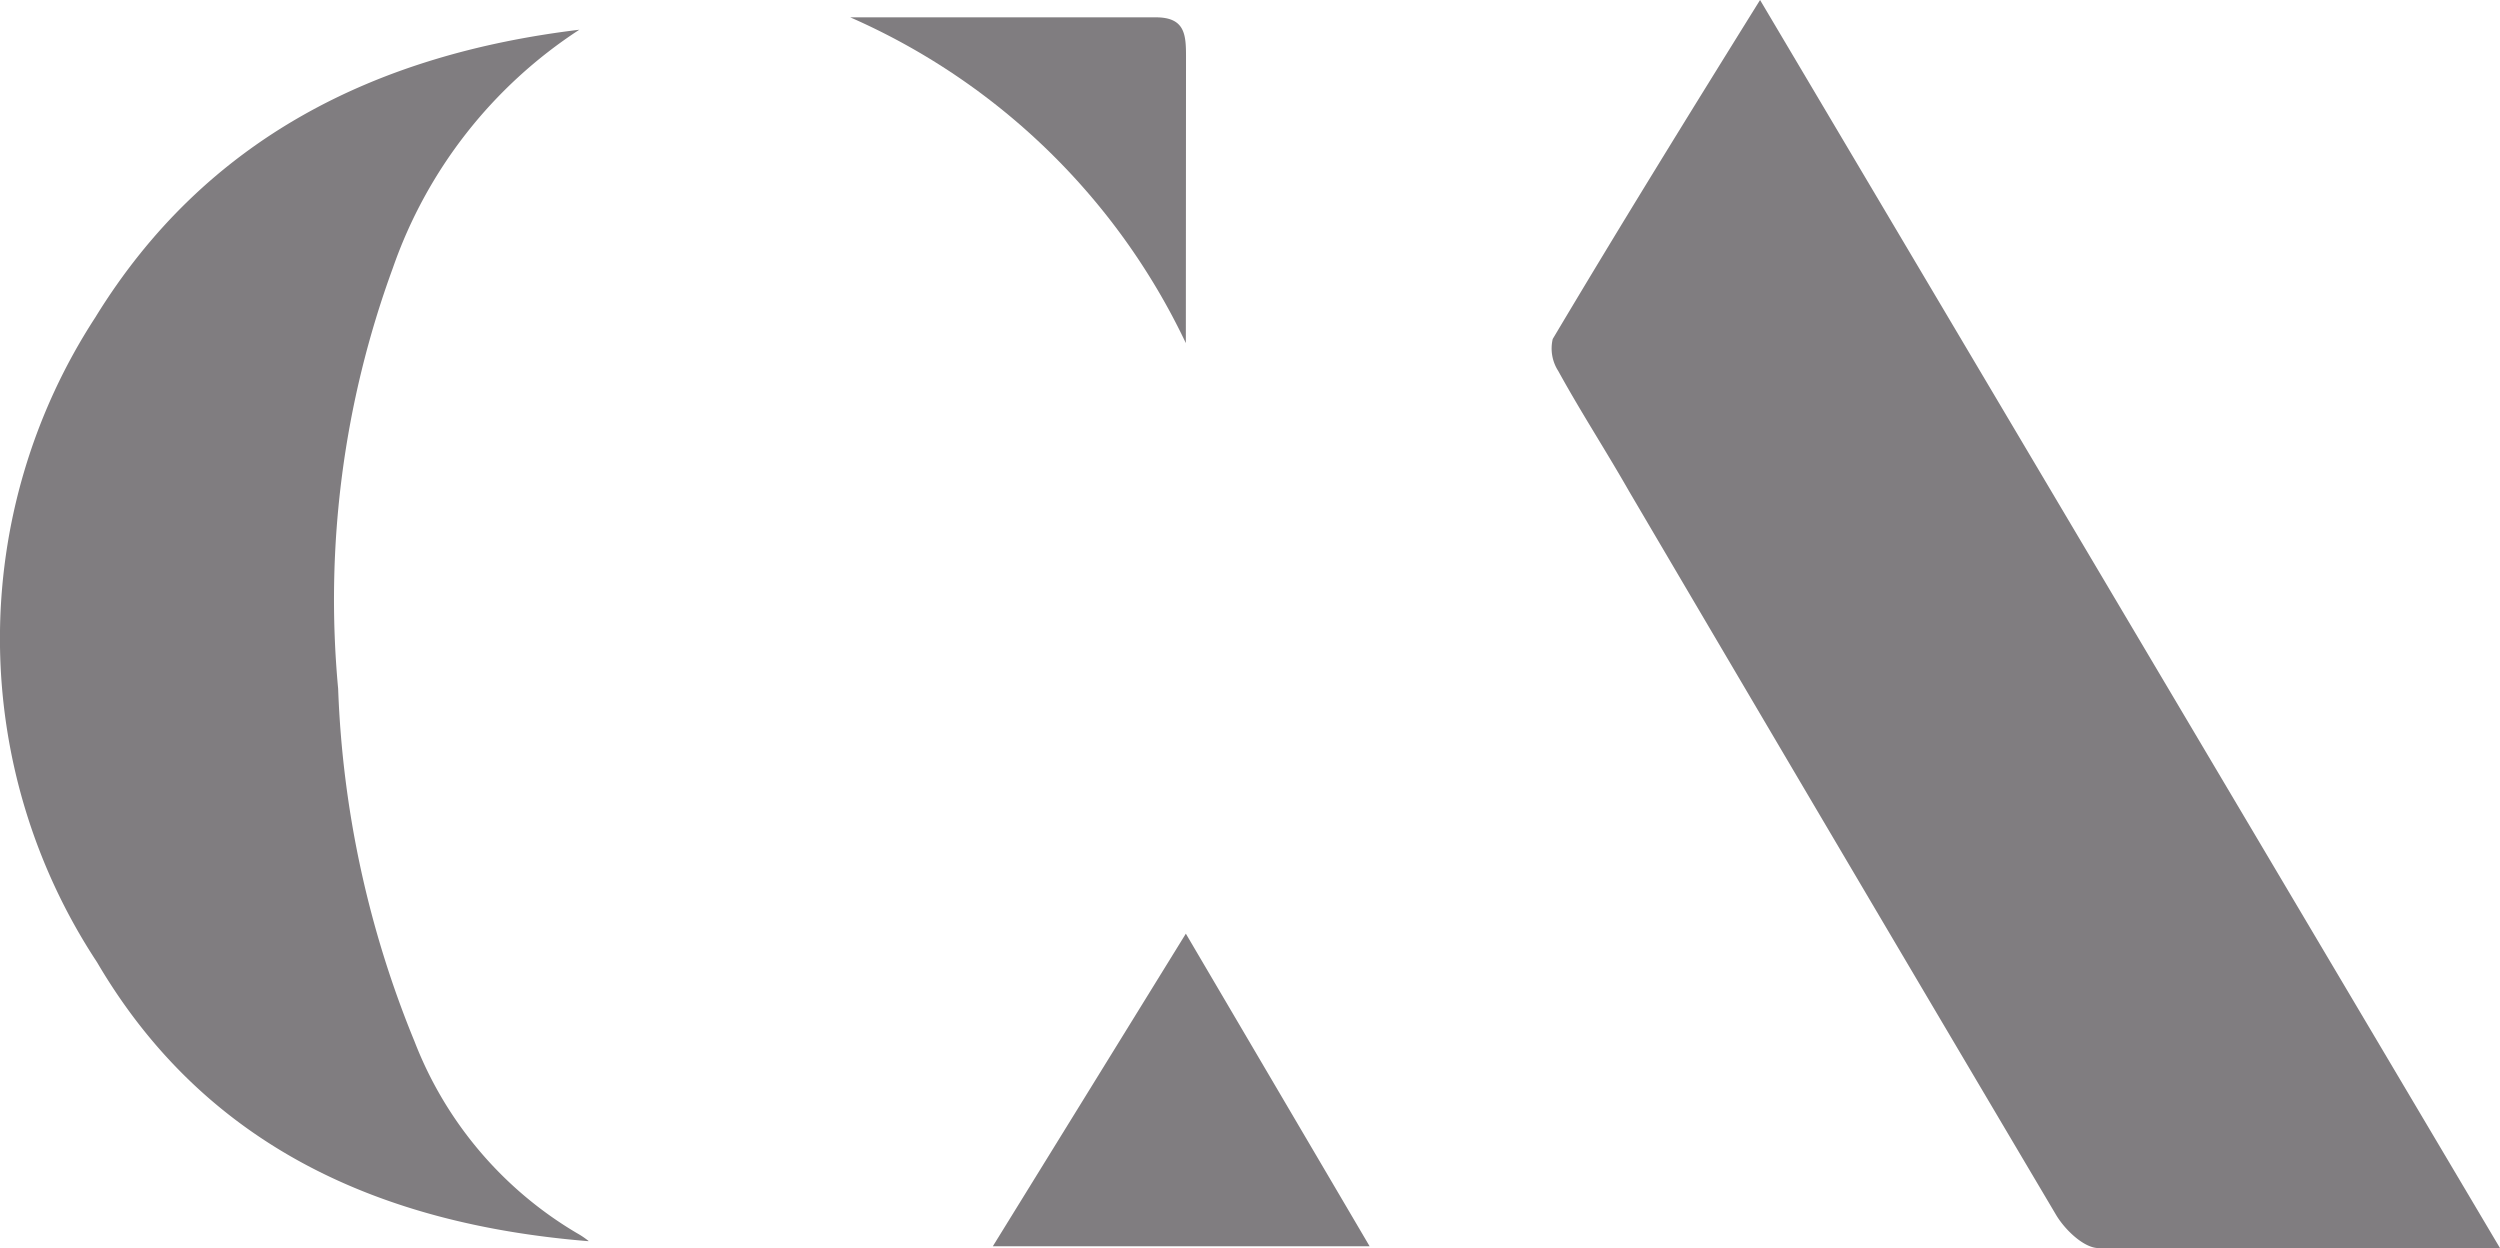 <svg xmlns="http://www.w3.org/2000/svg" width="44.987" height="22.459" viewBox="0 0 44.987 22.459"><path d="M17.066,22.459H9.843c-.265,0-.609-.332-.767-.6Q5.226,15.357,1.4,8.851C.972,8.1.529,7.421.119,6.675A.747.747,0,0,1,.02,6.1C1.23,4.066,2.461,2.074,3.751,0Z" transform="translate(27.921)" fill="#807d80"/><path d="M10.59,21.8C6.879,21.5,3.7,20.114,1.746,16.78a10.586,10.586,0,0,1-.033-11.6C3.7,1.945,6.773.441,10.425,0A8.409,8.409,0,0,0,7.071,4.283a17.327,17.327,0,0,0-.986,7.577,18.422,18.422,0,0,0,1.376,6.35,6.886,6.886,0,0,0,2.917,3.443,1.545,1.545,0,0,1,.212.142Z" transform="translate(0 0.535)" fill="#807d80"/><path d="M3.473,0,6.78,5.625H0Z" transform="translate(17.866 16.801)" fill="#807d80"/><path d="M6.039,5.862A12.034,12.034,0,0,0,0,0H5.5c.529,0,.542.319.542.712Z" transform="translate(15.3 0.312)" fill="#807d80"/></svg>